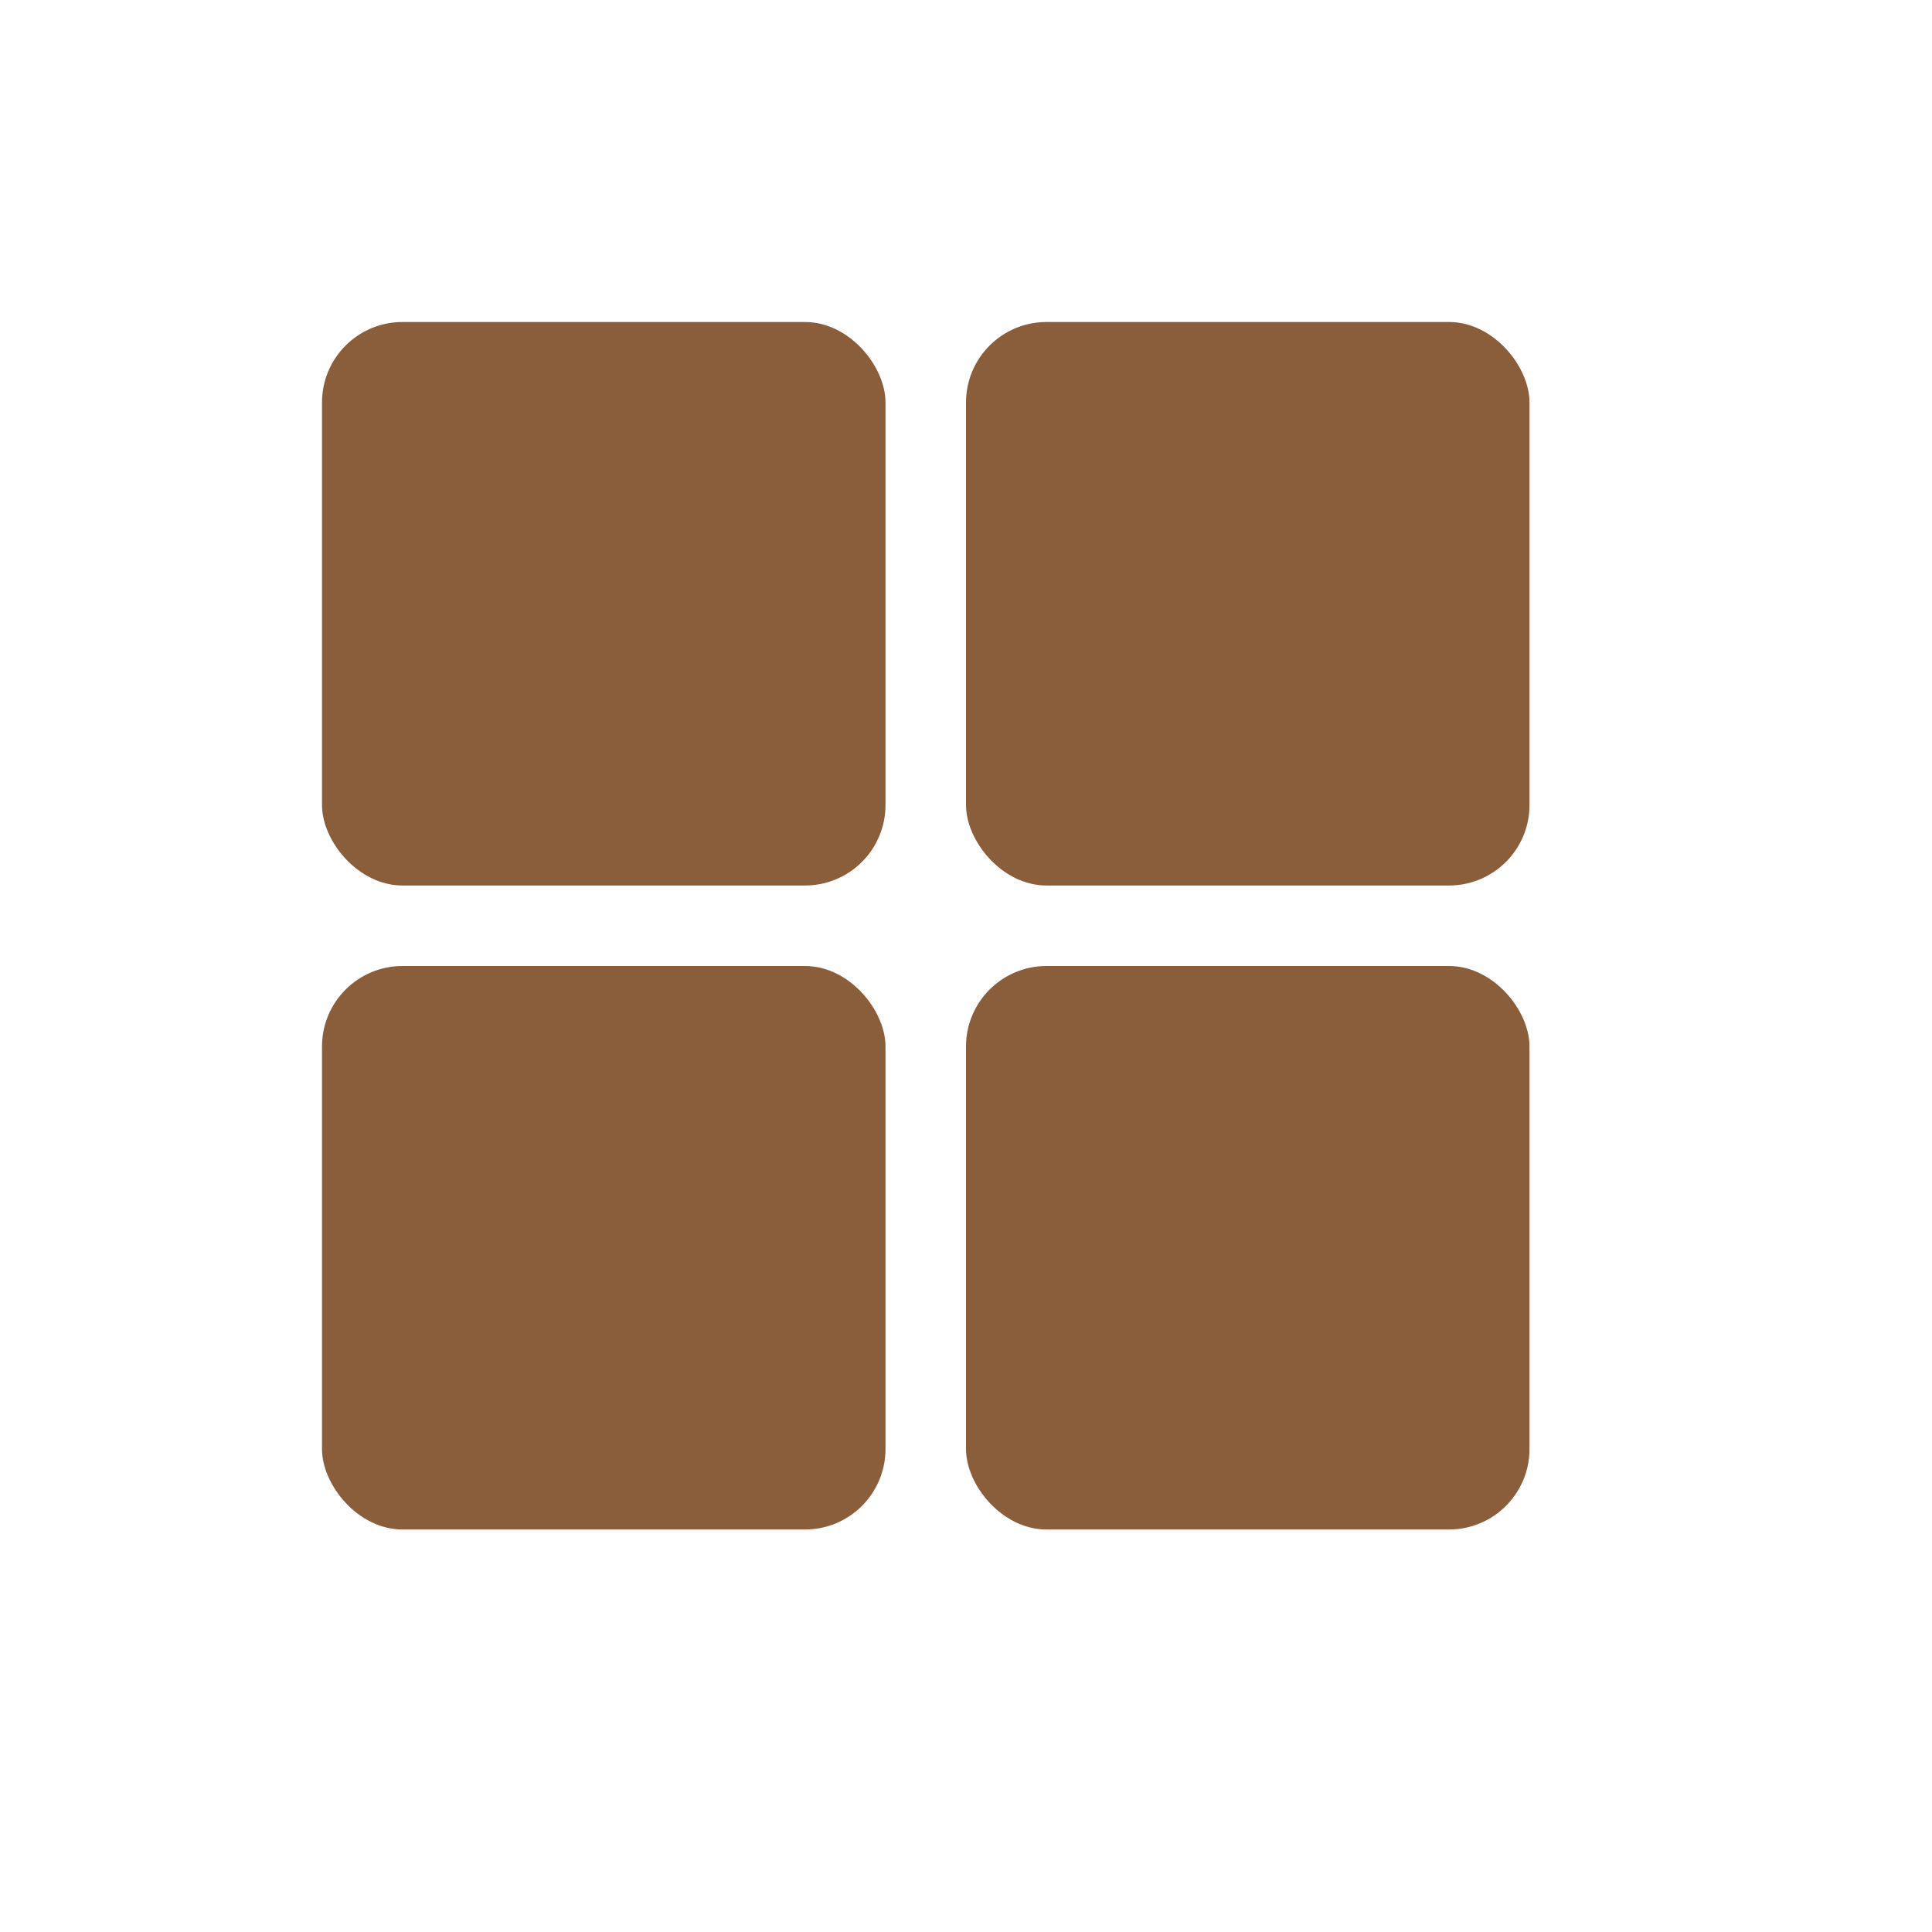 <?xml version="1.0" encoding="UTF-8"?>
<svg width="24" height="24" viewBox="0 0 24 24" xmlns="http://www.w3.org/2000/svg">
  <g transform="translate(4, 4)">
    <!-- Top left square -->
    <rect x="0" y="0" width="7" height="7" fill="#8B5E3B" rx="1"/>
    <!-- Top right square -->
    <rect x="8" y="0" width="7" height="7" fill="#8B5E3B" rx="1"/>
    <!-- Bottom left square -->
    <rect x="0" y="8" width="7" height="7" fill="#8B5E3B" rx="1"/>
    <!-- Bottom right square -->
    <rect x="8" y="8" width="7" height="7" fill="#8B5E3B" rx="1"/>
  </g>
</svg> 